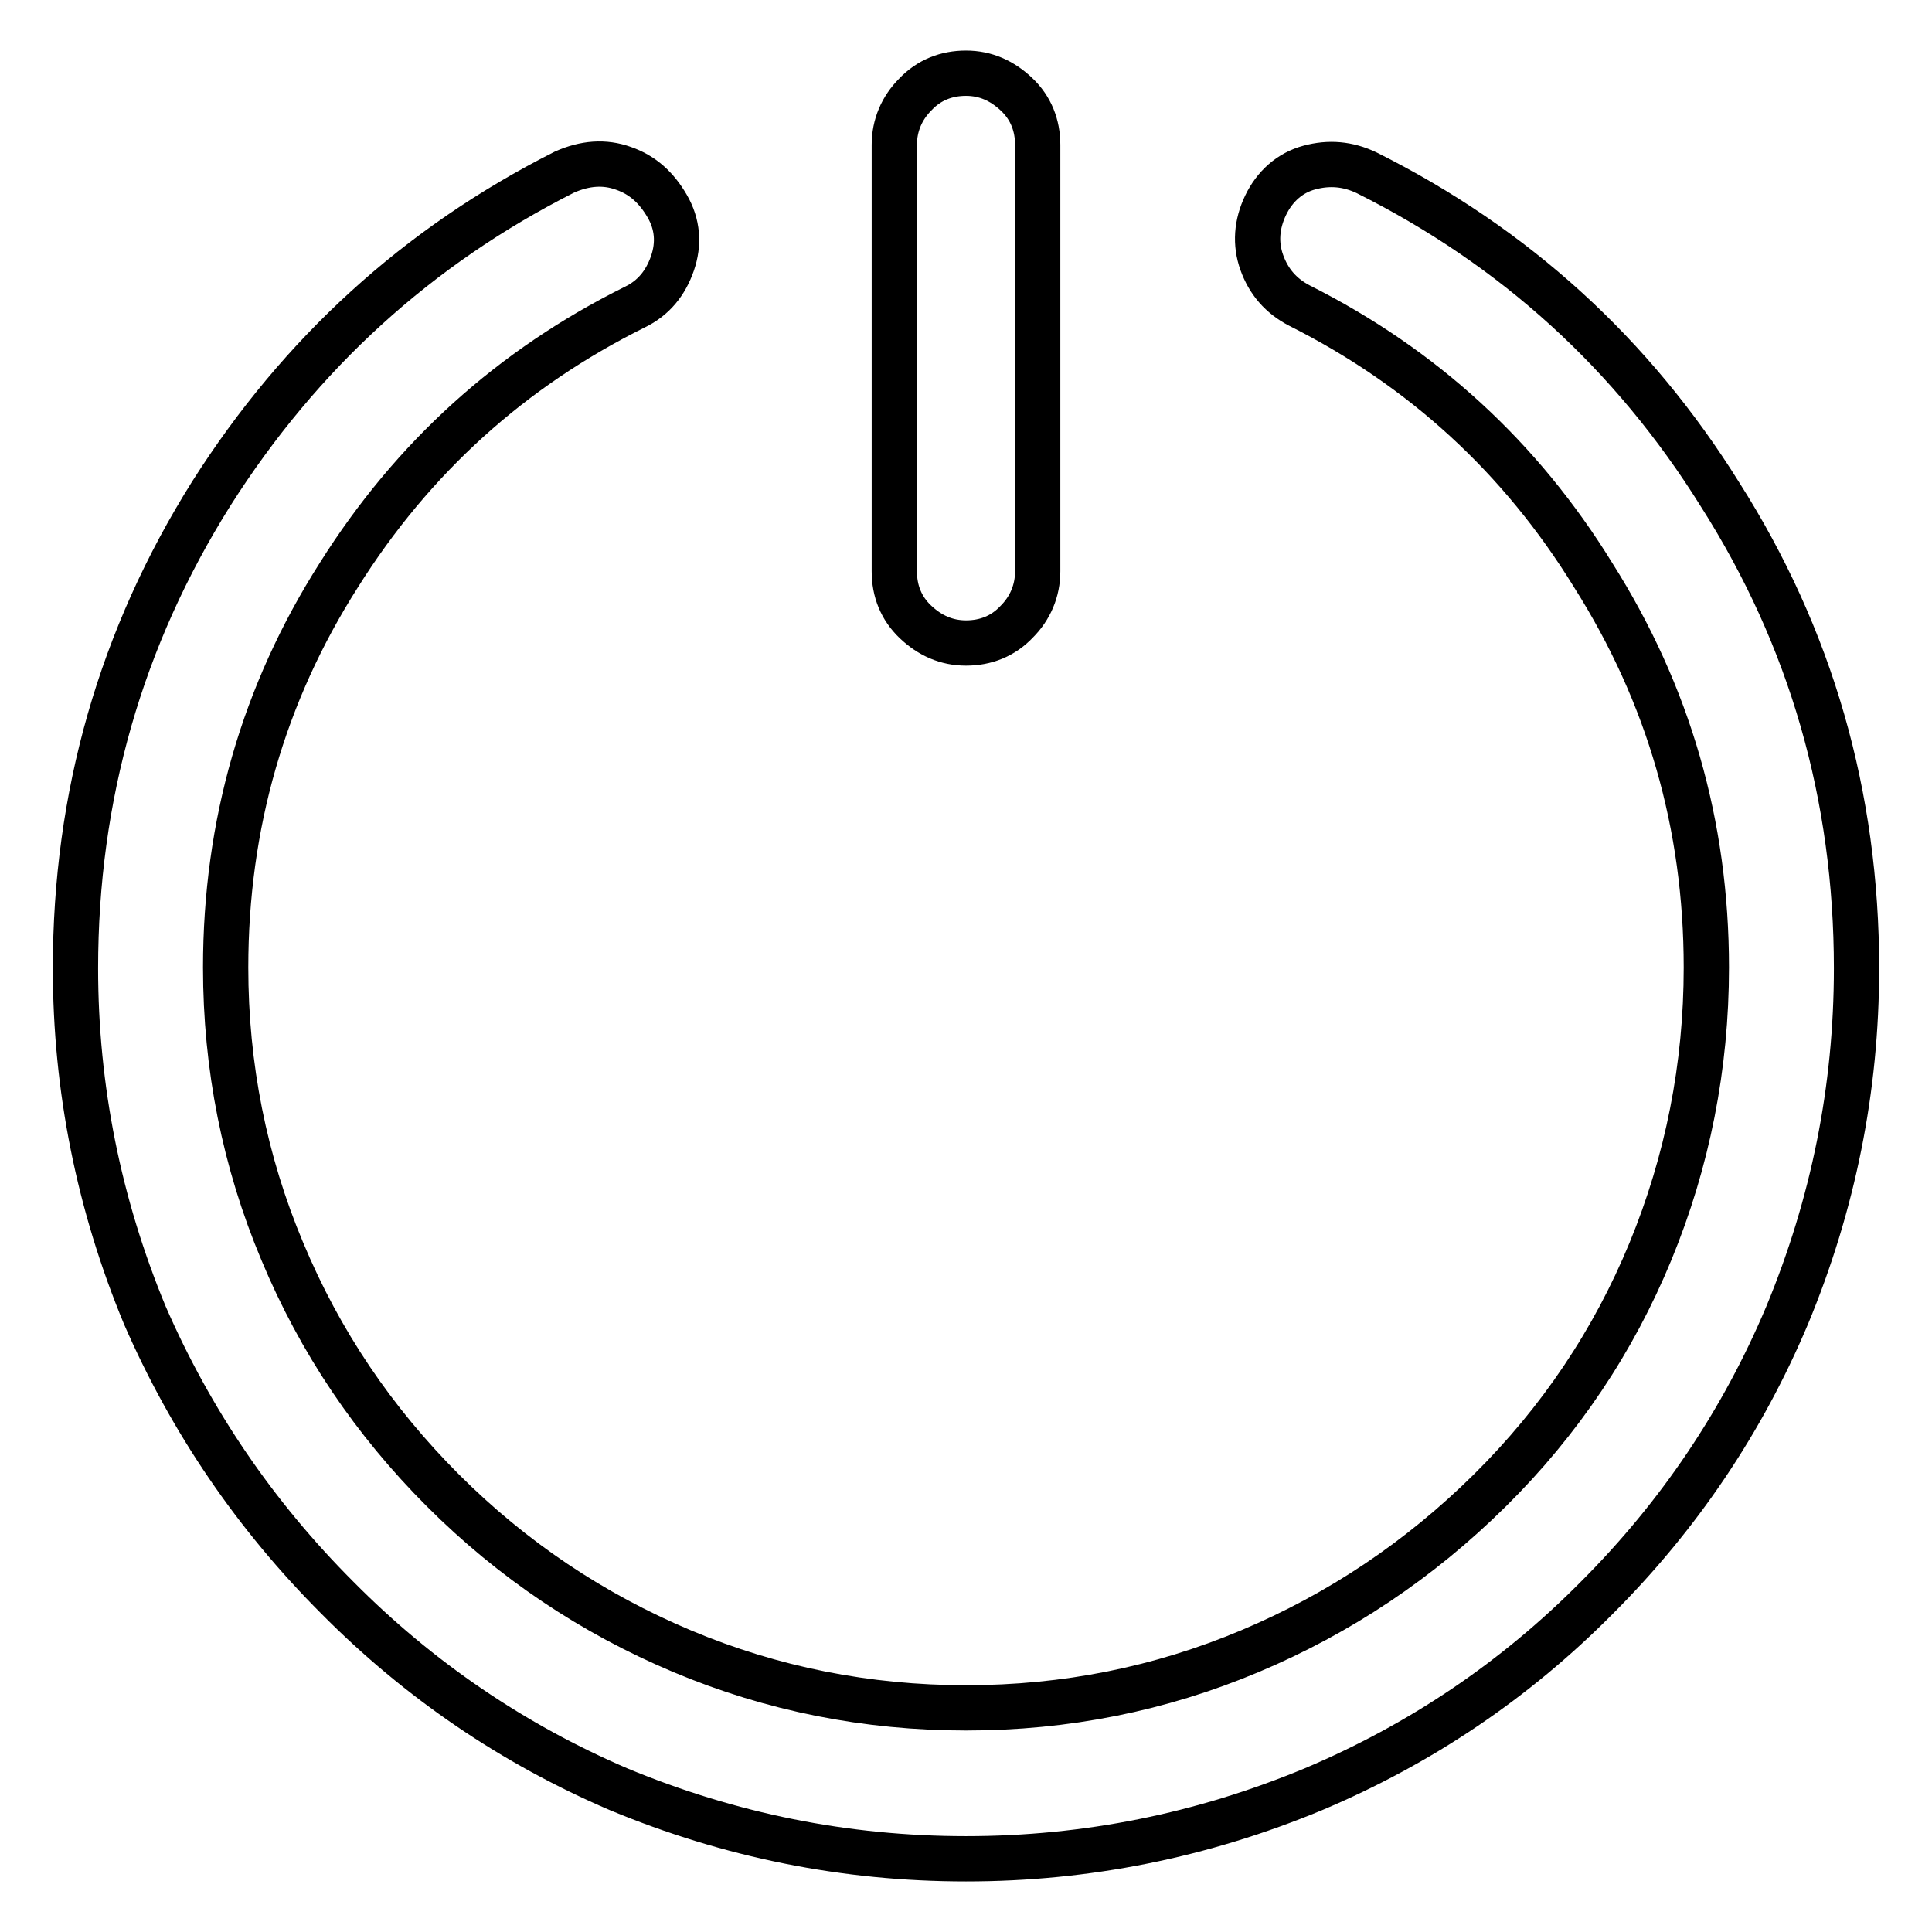 <?xml version="1.0" encoding="utf-8"?>
<!-- Svg Vector Icons : http://www.onlinewebfonts.com/icon -->
<!DOCTYPE svg PUBLIC "-//W3C//DTD SVG 1.1//EN" "http://www.w3.org/Graphics/SVG/1.1/DTD/svg11.dtd">
<svg version="1.1" xmlns="http://www.w3.org/2000/svg" xmlns:xlink="http://www.w3.org/1999/xlink" x="0px" y="0px" viewBox="0 0 256 256" enable-background="new 0 0 256 256" xml:space="preserve">
<g> <path stroke-width="6" fill-opacity="0" stroke="#000000"  d="M128,85.2c2.6,0,4.9-0.9,6.7-2.8c1.8-1.8,2.8-4.1,2.8-6.7V19.2c0-2.6-0.9-4.9-2.8-6.7s-4.1-2.8-6.7-2.8 s-4.9,0.9-6.7,2.8c-1.8,1.8-2.8,4.1-2.8,6.7v56.5c0,2.6,0.9,4.9,2.8,6.7C123.2,84.2,125.4,85.2,128,85.2z M227.9,65.5 c-11.6-18.6-27.2-32.8-46.8-42.6c-2.5-1.2-5-1.4-7.6-0.7s-4.6,2.5-5.8,5s-1.4,5.1-0.5,7.6c0.9,2.5,2.5,4.4,5,5.7 c16.3,8.2,29.3,20.1,38.9,35.7c10,15.8,15,33.1,15,52c0,13.1-2.5,25.7-7.4,37.6c-4.9,11.9-12,22.5-21.3,31.7 c-9.3,9.2-19.9,16.3-31.8,21.3c-11.9,5-24.4,7.5-37.6,7.5c-13.1,0-25.7-2.5-37.6-7.5c-11.9-5-22.5-12.1-31.7-21.3 s-16.3-19.7-21.3-31.7c-5-11.9-7.5-24.5-7.5-37.6c0-18.9,5-36.3,15-52c9.8-15.6,22.9-27.4,39.2-35.5c2.5-1.2,4.1-3.2,5-5.8 c0.9-2.6,0.7-5.2-0.7-7.6s-3.2-4.1-5.8-5c-2.5-0.9-5.1-0.7-7.8,0.5c-19.4,9.8-35,24-46.8,42.6C16,84.5,10,105.5,10,128.3 c0,15.9,3.1,31.3,9.2,46c6.1,14,14.6,26.5,25.5,37.4C55.5,222.6,68,231.1,82,237.1c14.7,6.1,30,9.2,46,9.2s31.3-3.1,46-9.2 c14.2-6,26.7-14.4,37.6-25.4c10.9-10.9,19.3-23.4,25.2-37.4c6.1-14.7,9.2-30,9.2-46C246,105.5,240,84.5,227.9,65.5L227.9,65.5z"/></g>
</svg>